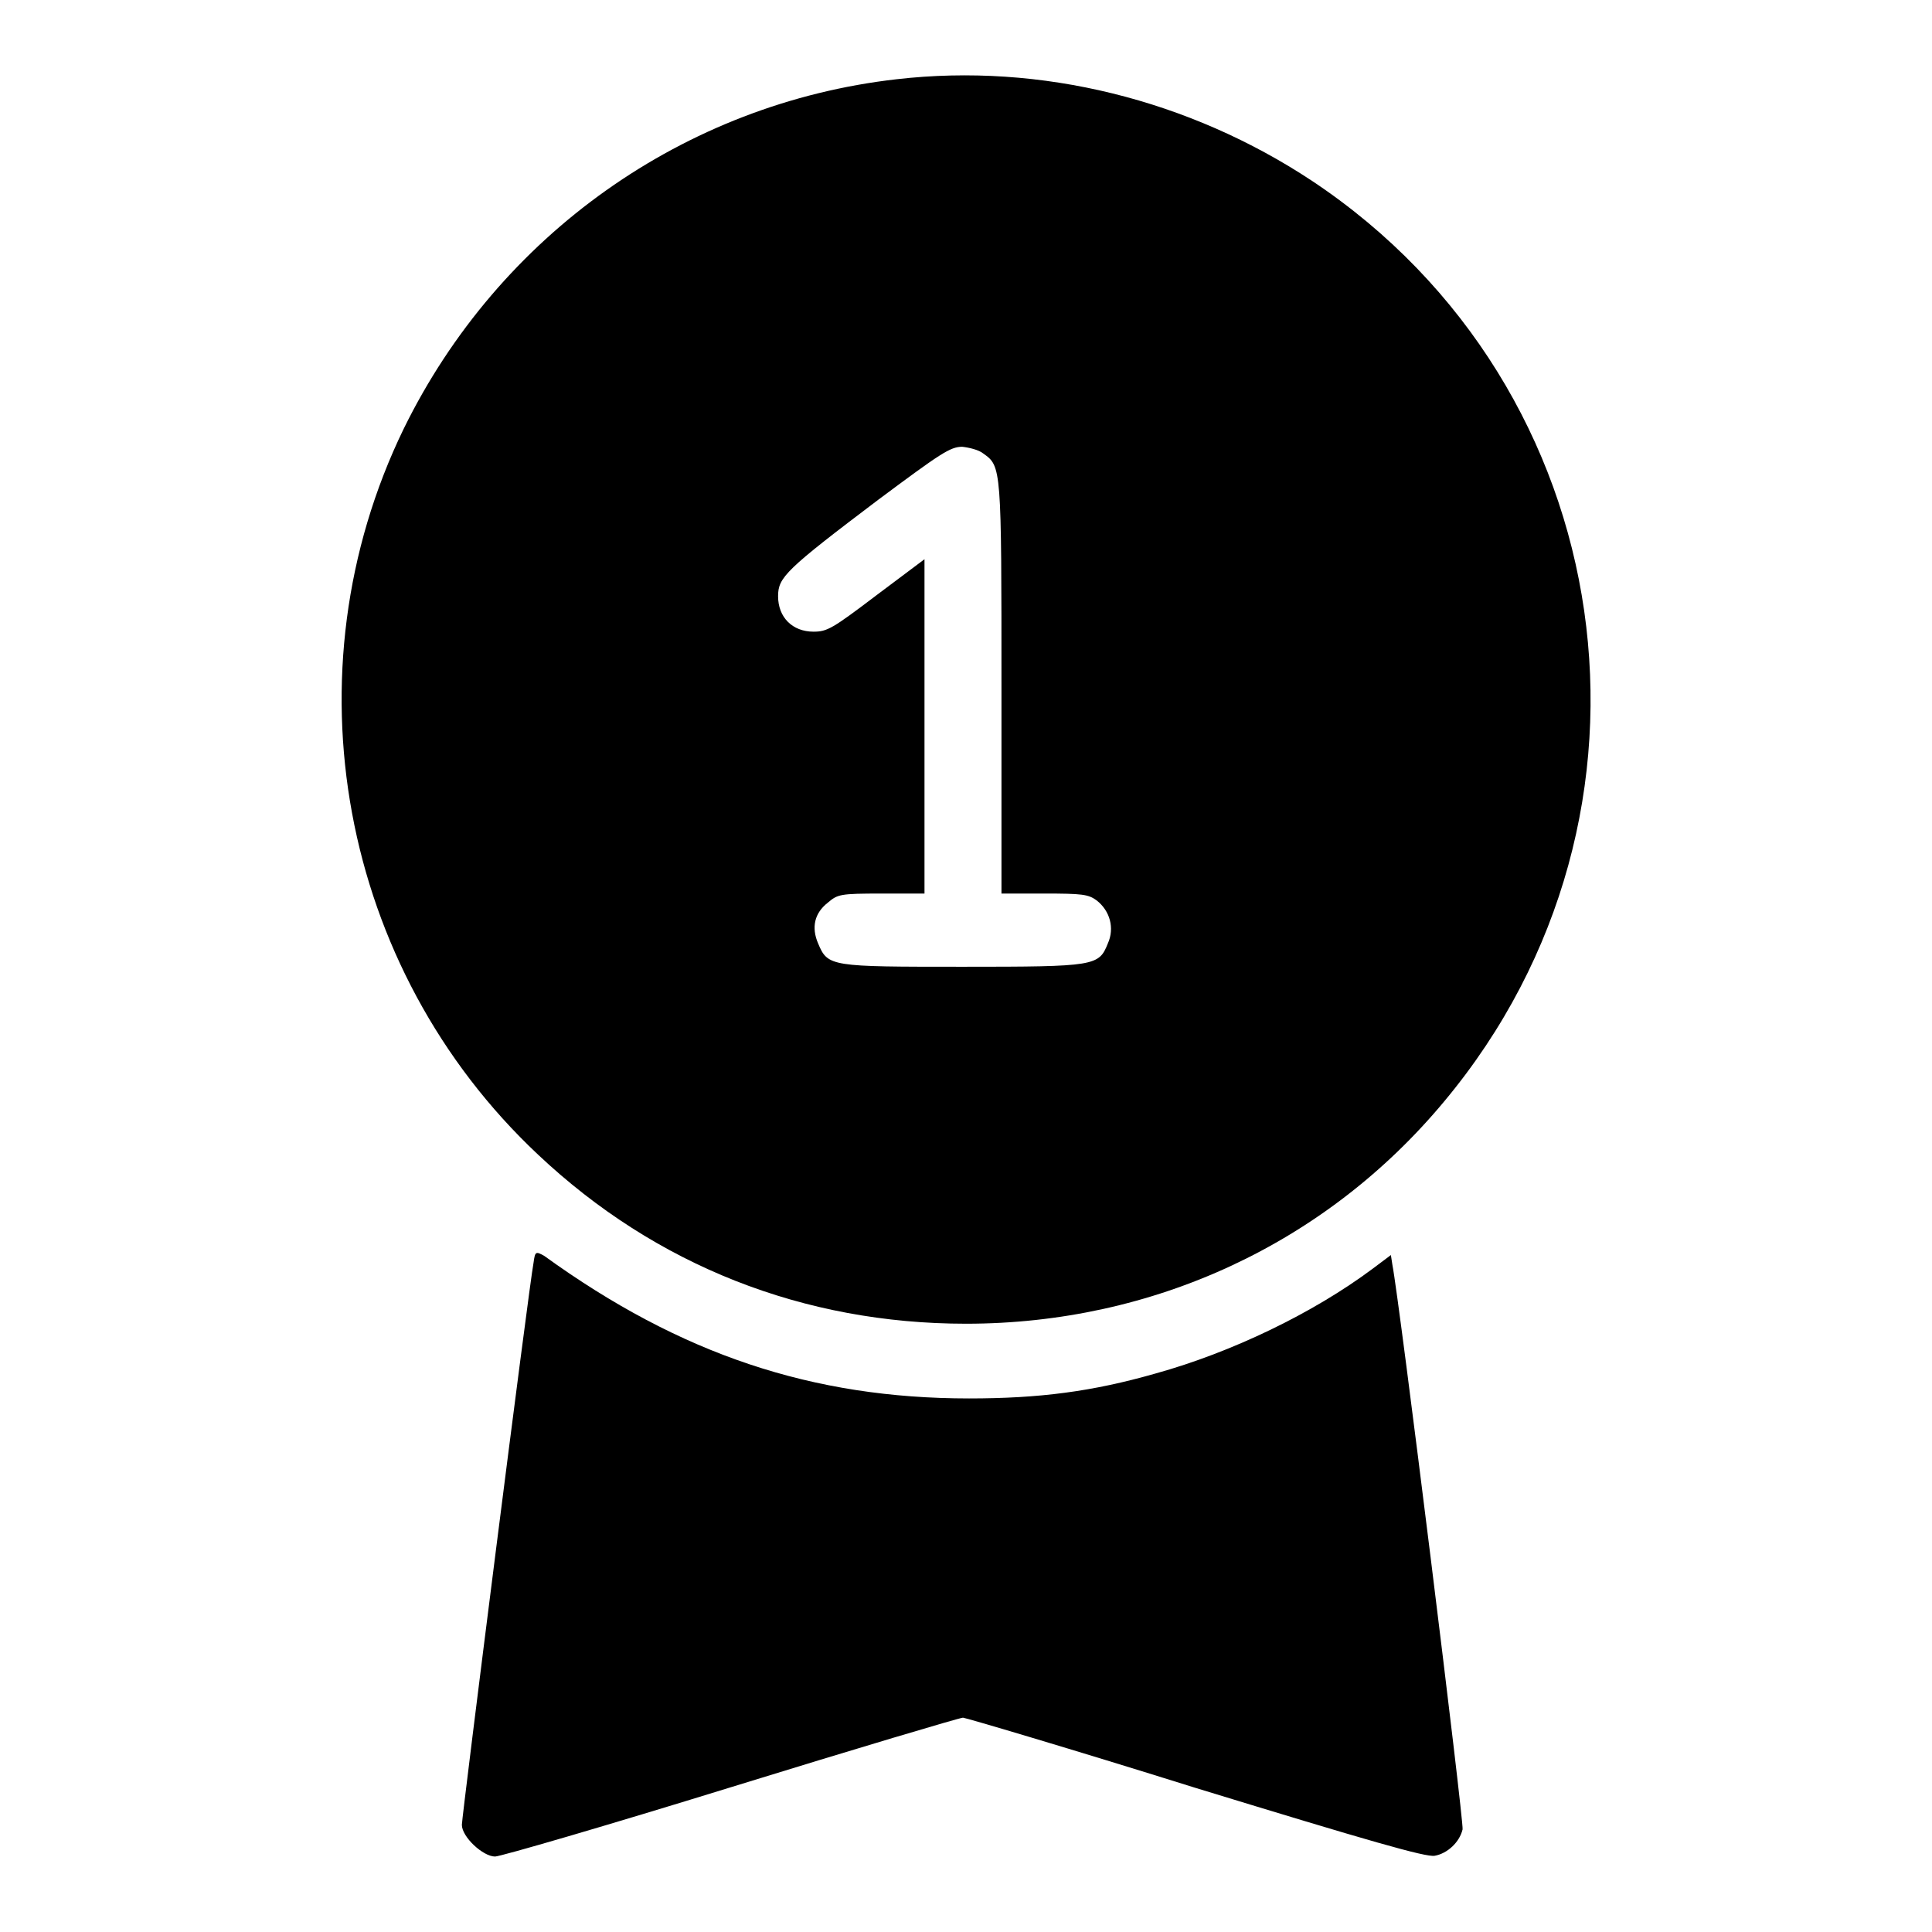 <?xml version="1.0" encoding="utf-8"?>
<!-- Svg Vector Icons : http://www.onlinewebfonts.com/icon -->
<!DOCTYPE svg PUBLIC "-//W3C//DTD SVG 1.1//EN" "http://www.w3.org/Graphics/SVG/1.1/DTD/svg11.dtd">
<svg version="1.1" xmlns="http://www.w3.org/2000/svg" xmlns:xlink="http://www.w3.org/1999/xlink" x="0px" y="0px" viewBox="0 0 256 256" enable-background="new 0 0 256 256" xml:space="preserve">
<g><g><g><path fill="#000000" d="M118.8,10.5c-28.1,3.2-52.7,20.6-65.3,46.3C37.8,89.1,45,128.3,71.3,153c15.6,14.7,35.2,22.4,56.7,22.4c24.8,0,47.7-10.6,63.4-29.5c31.7-38,23.5-94.6-17.5-121.9C157.6,13.2,137.9,8.3,118.8,10.5z M130.3,60.1c2.4,1.7,2.4,1.8,2.4,31.1v27.2h5.7c5,0,5.8,0.1,6.9,0.9c1.8,1.4,2.4,3.7,1.5,5.7c-1.2,3-1.6,3.1-19.2,3.1c-17.6,0-17.9,0-19.2-3.1c-0.9-2.1-0.5-4,1.3-5.4c1.3-1.1,1.6-1.2,7.1-1.2h5.7V96.2V74.1l-6.4,4.8c-5.8,4.4-6.5,4.8-8.3,4.8c-2.8,0-4.7-1.9-4.7-4.7c0-2.5,1-3.5,13.3-12.8c8.2-6.1,9.5-7,11.1-7C128.4,59.3,129.7,59.6,130.3,60.1z"/><path fill="#000000" d="M70.7,167.3c-0.6,3.1-9.5,73.4-9.5,74.5c0,1.6,2.8,4.2,4.4,4.2c0.7,0,14.8-4.1,31.3-9.2c16.5-5.1,30.3-9.2,30.7-9.2c0.3,0,14.2,4.1,30.8,9.3c23.2,7.1,30.5,9.2,31.7,9c1.7-0.3,3.3-1.8,3.7-3.5c0.2-0.9-8.4-70.3-9.3-74.8l-0.2-1.3l-2.4,1.8c-7.9,5.9-18.7,11.1-28.8,13.9c-8.4,2.4-15.4,3.3-24.7,3.3c-20.7,0-38.2-5.8-56.3-18.9C71,165.8,70.9,165.8,70.7,167.3z"/></g></g></g>
</svg>